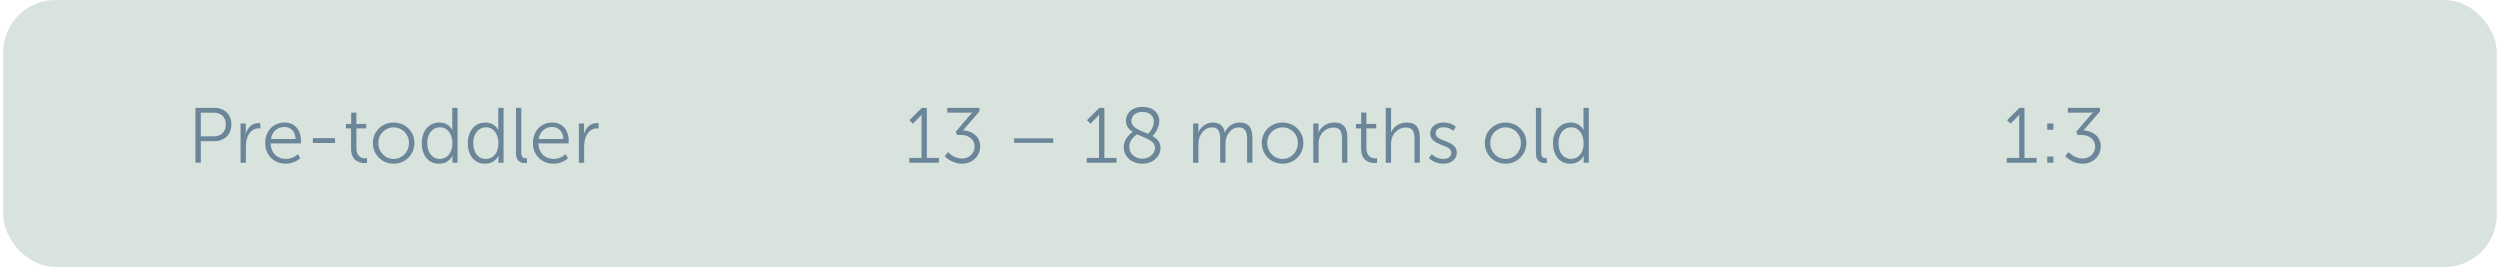 <svg xmlns="http://www.w3.org/2000/svg" width="384" height="41" viewBox="0 0 384 41" fill="none"><rect x="0.5" width="383" height="41" rx="8" fill="#D7E3DC"></rect><path d="M308.25 25V24.256H310.146V18.064C310.146 17.824 310.158 17.596 310.158 17.596H310.134C310.134 17.596 310.05 17.776 309.714 18.1L308.814 19L308.286 18.46L310.194 16.564H310.962V24.256H312.822V25H308.25ZM314.452 19.924V18.964H315.4V19.924H314.452ZM314.452 25V24.04H315.4V25H314.452ZM317.224 23.992L317.728 23.356C317.728 23.356 318.592 24.352 319.888 24.352C320.896 24.352 321.82 23.608 321.82 22.528C321.82 21.34 320.8 20.728 319.696 20.728H319.12L318.916 20.236L321.028 17.764C321.256 17.5 321.472 17.296 321.472 17.296V17.272C321.472 17.272 321.232 17.308 320.788 17.308H317.62V16.564H322.552V17.116L320.032 20.02C321.1 20.08 322.672 20.68 322.672 22.504C322.672 23.944 321.496 25.144 319.9 25.144C318.244 25.144 317.224 23.992 317.224 23.992Z" fill="#6B8699"></path><path d="M30.019 25V16.564H32.935C34.447 16.564 35.539 17.548 35.539 19.108C35.539 20.68 34.447 21.688 32.935 21.688H30.847V25H30.019ZM30.847 20.944H32.827C33.955 20.944 34.687 20.26 34.687 19.108C34.687 17.968 33.955 17.308 32.839 17.308H30.847V20.944ZM36.951 25V18.964H37.755V20.032C37.755 20.296 37.731 20.512 37.731 20.512H37.755C38.043 19.6 38.715 18.904 39.663 18.904C39.831 18.904 39.987 18.94 39.987 18.94V19.744C39.987 19.744 39.843 19.72 39.687 19.72C38.835 19.72 38.199 20.392 37.935 21.28C37.815 21.664 37.767 22.072 37.767 22.456V25H36.951ZM40.738 21.988C40.738 20.008 42.082 18.82 43.714 18.82C45.382 18.82 46.234 20.104 46.234 21.604C46.234 21.748 46.21 22.024 46.21 22.024H41.578C41.614 23.572 42.67 24.412 43.918 24.412C45.022 24.412 45.754 23.68 45.754 23.68L46.126 24.304C46.126 24.304 45.25 25.144 43.894 25.144C42.094 25.144 40.738 23.848 40.738 21.988ZM41.614 21.352H45.406C45.358 20.092 44.59 19.504 43.69 19.504C42.682 19.504 41.806 20.14 41.614 21.352ZM48.055 21.964V21.22H51.463V21.964H48.055ZM53.925 22.804V19.72H53.133V19.036H53.937V17.296H54.741V19.036H56.253V19.72H54.741V22.72C54.741 24.136 55.641 24.316 56.097 24.316C56.265 24.316 56.373 24.292 56.373 24.292V25.024C56.373 25.024 56.241 25.048 56.025 25.048C55.329 25.048 53.925 24.82 53.925 22.804ZM57.272 21.952C57.272 20.164 58.7 18.82 60.464 18.82C62.228 18.82 63.656 20.164 63.656 21.952C63.656 23.776 62.228 25.144 60.464 25.144C58.7 25.144 57.272 23.776 57.272 21.952ZM58.112 21.952C58.112 23.356 59.168 24.412 60.464 24.412C61.76 24.412 62.816 23.356 62.816 21.952C62.816 20.584 61.76 19.564 60.464 19.564C59.168 19.564 58.112 20.584 58.112 21.952ZM64.785 21.976C64.785 20.068 65.913 18.82 67.497 18.82C68.961 18.82 69.465 19.96 69.465 19.96H69.489C69.489 19.96 69.465 19.756 69.465 19.504V16.564H70.281V25H69.489V24.364C69.489 24.1 69.513 23.932 69.513 23.932H69.489C69.489 23.932 68.997 25.144 67.413 25.144C65.793 25.144 64.785 23.848 64.785 21.976ZM65.625 21.976C65.625 23.464 66.405 24.412 67.533 24.412C68.541 24.412 69.489 23.692 69.489 21.976C69.489 20.752 68.865 19.552 67.569 19.552C66.501 19.552 65.625 20.452 65.625 21.976ZM71.852 21.976C71.852 20.068 72.98 18.82 74.564 18.82C76.028 18.82 76.532 19.96 76.532 19.96H76.556C76.556 19.96 76.532 19.756 76.532 19.504V16.564H77.348V25H76.556V24.364C76.556 24.1 76.58 23.932 76.58 23.932H76.556C76.556 23.932 76.064 25.144 74.48 25.144C72.86 25.144 71.852 23.848 71.852 21.976ZM72.692 21.976C72.692 23.464 73.472 24.412 74.6 24.412C75.608 24.412 76.556 23.692 76.556 21.976C76.556 20.752 75.932 19.552 74.636 19.552C73.568 19.552 72.692 20.452 72.692 21.976ZM79.254 23.572V16.564H80.07V23.392C80.07 24.184 80.43 24.304 80.742 24.304C80.85 24.304 80.946 24.292 80.946 24.292V25.024C80.946 25.024 80.802 25.048 80.646 25.048C80.142 25.048 79.254 24.892 79.254 23.572ZM81.859 21.988C81.859 20.008 83.203 18.82 84.835 18.82C86.503 18.82 87.355 20.104 87.355 21.604C87.355 21.748 87.331 22.024 87.331 22.024H82.699C82.735 23.572 83.791 24.412 85.039 24.412C86.143 24.412 86.875 23.68 86.875 23.68L87.247 24.304C87.247 24.304 86.371 25.144 85.015 25.144C83.215 25.144 81.859 23.848 81.859 21.988ZM82.735 21.352H86.527C86.479 20.092 85.711 19.504 84.811 19.504C83.803 19.504 82.927 20.14 82.735 21.352ZM88.912 25V18.964H89.716V20.032C89.716 20.296 89.692 20.512 89.692 20.512H89.716C90.004 19.6 90.676 18.904 91.624 18.904C91.792 18.904 91.948 18.94 91.948 18.94V19.744C91.948 19.744 91.804 19.72 91.648 19.72C90.796 19.72 90.16 20.392 89.896 21.28C89.776 21.664 89.728 22.072 89.728 22.456V25H88.912Z" fill="#6B8699"></path><path d="M139.651 25V24.256H141.547V18.064C141.547 17.824 141.559 17.596 141.559 17.596H141.535C141.535 17.596 141.451 17.776 141.115 18.1L140.215 19L139.687 18.46L141.595 16.564H142.363V24.256H144.223V25H139.651ZM145.108 23.992L145.612 23.356C145.612 23.356 146.476 24.352 147.772 24.352C148.78 24.352 149.704 23.608 149.704 22.528C149.704 21.34 148.684 20.728 147.58 20.728H147.004L146.8 20.236L148.912 17.764C149.14 17.5 149.356 17.296 149.356 17.296V17.272C149.356 17.272 149.116 17.308 148.672 17.308H145.504V16.564H150.436V17.116L147.916 20.02C148.984 20.08 150.556 20.68 150.556 22.504C150.556 23.944 149.38 25.144 147.784 25.144C146.128 25.144 145.108 23.992 145.108 23.992ZM155.777 21.94V21.244H161.777V21.94H155.777ZM166.92 25V24.256H168.816V18.064C168.816 17.824 168.828 17.596 168.828 17.596H168.804C168.804 17.596 168.72 17.776 168.384 18.1L167.484 19L166.956 18.46L168.864 16.564H169.632V24.256H171.492V25H166.92ZM172.606 22.576C172.606 21.22 173.794 20.392 173.986 20.272C173.386 19.876 172.942 19.36 172.942 18.556C172.942 17.464 173.782 16.42 175.486 16.42C177.058 16.42 178.066 17.296 178.066 18.616C178.066 19.816 177.13 20.8 177.034 20.896C177.73 21.292 178.258 21.832 178.258 22.708C178.258 24.028 177.094 25.144 175.462 25.144C173.938 25.144 172.606 24.172 172.606 22.576ZM177.406 22.696C177.406 21.604 175.918 21.232 174.67 20.632C174.406 20.788 173.458 21.46 173.458 22.54C173.458 23.68 174.442 24.376 175.462 24.376C176.458 24.376 177.406 23.692 177.406 22.696ZM173.782 18.568C173.782 19.66 175.138 20.032 176.35 20.56C176.506 20.416 177.226 19.66 177.226 18.652C177.226 17.752 176.506 17.188 175.486 17.188C174.406 17.188 173.782 17.812 173.782 18.568ZM183.263 25V18.964H184.067V19.864C184.067 20.128 184.043 20.344 184.043 20.344H184.067C184.355 19.528 185.315 18.82 186.251 18.82C187.367 18.82 187.943 19.336 188.123 20.332H188.147C188.471 19.516 189.347 18.82 190.367 18.82C191.831 18.82 192.371 19.672 192.371 21.16V25H191.555V21.364C191.555 20.38 191.351 19.564 190.247 19.564C189.323 19.564 188.567 20.38 188.339 21.268C188.255 21.532 188.231 21.82 188.231 22.144V25H187.415V21.364C187.415 20.452 187.283 19.564 186.143 19.564C185.159 19.564 184.415 20.416 184.163 21.34C184.103 21.592 184.079 21.868 184.079 22.144V25H183.263ZM193.811 21.952C193.811 20.164 195.239 18.82 197.003 18.82C198.767 18.82 200.195 20.164 200.195 21.952C200.195 23.776 198.767 25.144 197.003 25.144C195.239 25.144 193.811 23.776 193.811 21.952ZM194.651 21.952C194.651 23.356 195.707 24.412 197.003 24.412C198.299 24.412 199.355 23.356 199.355 21.952C199.355 20.584 198.299 19.564 197.003 19.564C195.707 19.564 194.651 20.584 194.651 21.952ZM201.72 25V18.964H202.524V19.864C202.524 20.128 202.5 20.344 202.5 20.344H202.524C202.74 19.792 203.508 18.82 204.936 18.82C206.424 18.82 206.952 19.672 206.952 21.16V25H206.136V21.376C206.136 20.428 205.992 19.588 204.828 19.588C203.796 19.588 202.908 20.296 202.632 21.292C202.56 21.544 202.536 21.82 202.536 22.108V25H201.72ZM209.062 22.804V19.72H208.27V19.036H209.074V17.296H209.878V19.036H211.39V19.72H209.878V22.72C209.878 24.136 210.778 24.316 211.234 24.316C211.402 24.316 211.51 24.292 211.51 24.292V25.024C211.51 25.024 211.378 25.048 211.162 25.048C210.466 25.048 209.062 24.82 209.062 22.804ZM212.853 25V16.564H213.669V19.828C213.669 20.104 213.645 20.32 213.645 20.32H213.669C213.897 19.744 214.701 18.82 216.069 18.82C217.557 18.82 218.085 19.672 218.085 21.16V25H217.269V21.376C217.269 20.428 217.125 19.588 215.961 19.588C214.929 19.588 214.041 20.296 213.765 21.304C213.693 21.544 213.669 21.82 213.669 22.108V25H212.853ZM219.474 24.268L219.918 23.68C219.918 23.68 220.59 24.412 221.718 24.412C222.366 24.412 222.93 24.088 222.93 23.452C222.93 22.132 219.678 22.456 219.678 20.488C219.678 19.408 220.65 18.82 221.742 18.82C223.014 18.82 223.602 19.48 223.602 19.48L223.23 20.104C223.23 20.104 222.714 19.552 221.718 19.552C221.106 19.552 220.518 19.816 220.518 20.488C220.518 21.82 223.77 21.46 223.77 23.452C223.77 24.436 222.918 25.144 221.706 25.144C220.242 25.144 219.474 24.268 219.474 24.268ZM228.065 21.952C228.065 20.164 229.493 18.82 231.257 18.82C233.021 18.82 234.449 20.164 234.449 21.952C234.449 23.776 233.021 25.144 231.257 25.144C229.493 25.144 228.065 23.776 228.065 21.952ZM228.905 21.952C228.905 23.356 229.961 24.412 231.257 24.412C232.553 24.412 233.609 23.356 233.609 21.952C233.609 20.584 232.553 19.564 231.257 19.564C229.961 19.564 228.905 20.584 228.905 21.952ZM235.914 23.572V16.564H236.73V23.392C236.73 24.184 237.09 24.304 237.402 24.304C237.51 24.304 237.606 24.292 237.606 24.292V25.024C237.606 25.024 237.462 25.048 237.306 25.048C236.802 25.048 235.914 24.892 235.914 23.572ZM238.543 21.976C238.543 20.068 239.671 18.82 241.255 18.82C242.719 18.82 243.223 19.96 243.223 19.96H243.247C243.247 19.96 243.223 19.756 243.223 19.504V16.564H244.039V25H243.247V24.364C243.247 24.1 243.271 23.932 243.271 23.932H243.247C243.247 23.932 242.755 25.144 241.171 25.144C239.551 25.144 238.543 23.848 238.543 21.976ZM239.383 21.976C239.383 23.464 240.163 24.412 241.291 24.412C242.299 24.412 243.247 23.692 243.247 21.976C243.247 20.752 242.623 19.552 241.327 19.552C240.259 19.552 239.383 20.452 239.383 21.976Z" fill="#6B8699"></path></svg>